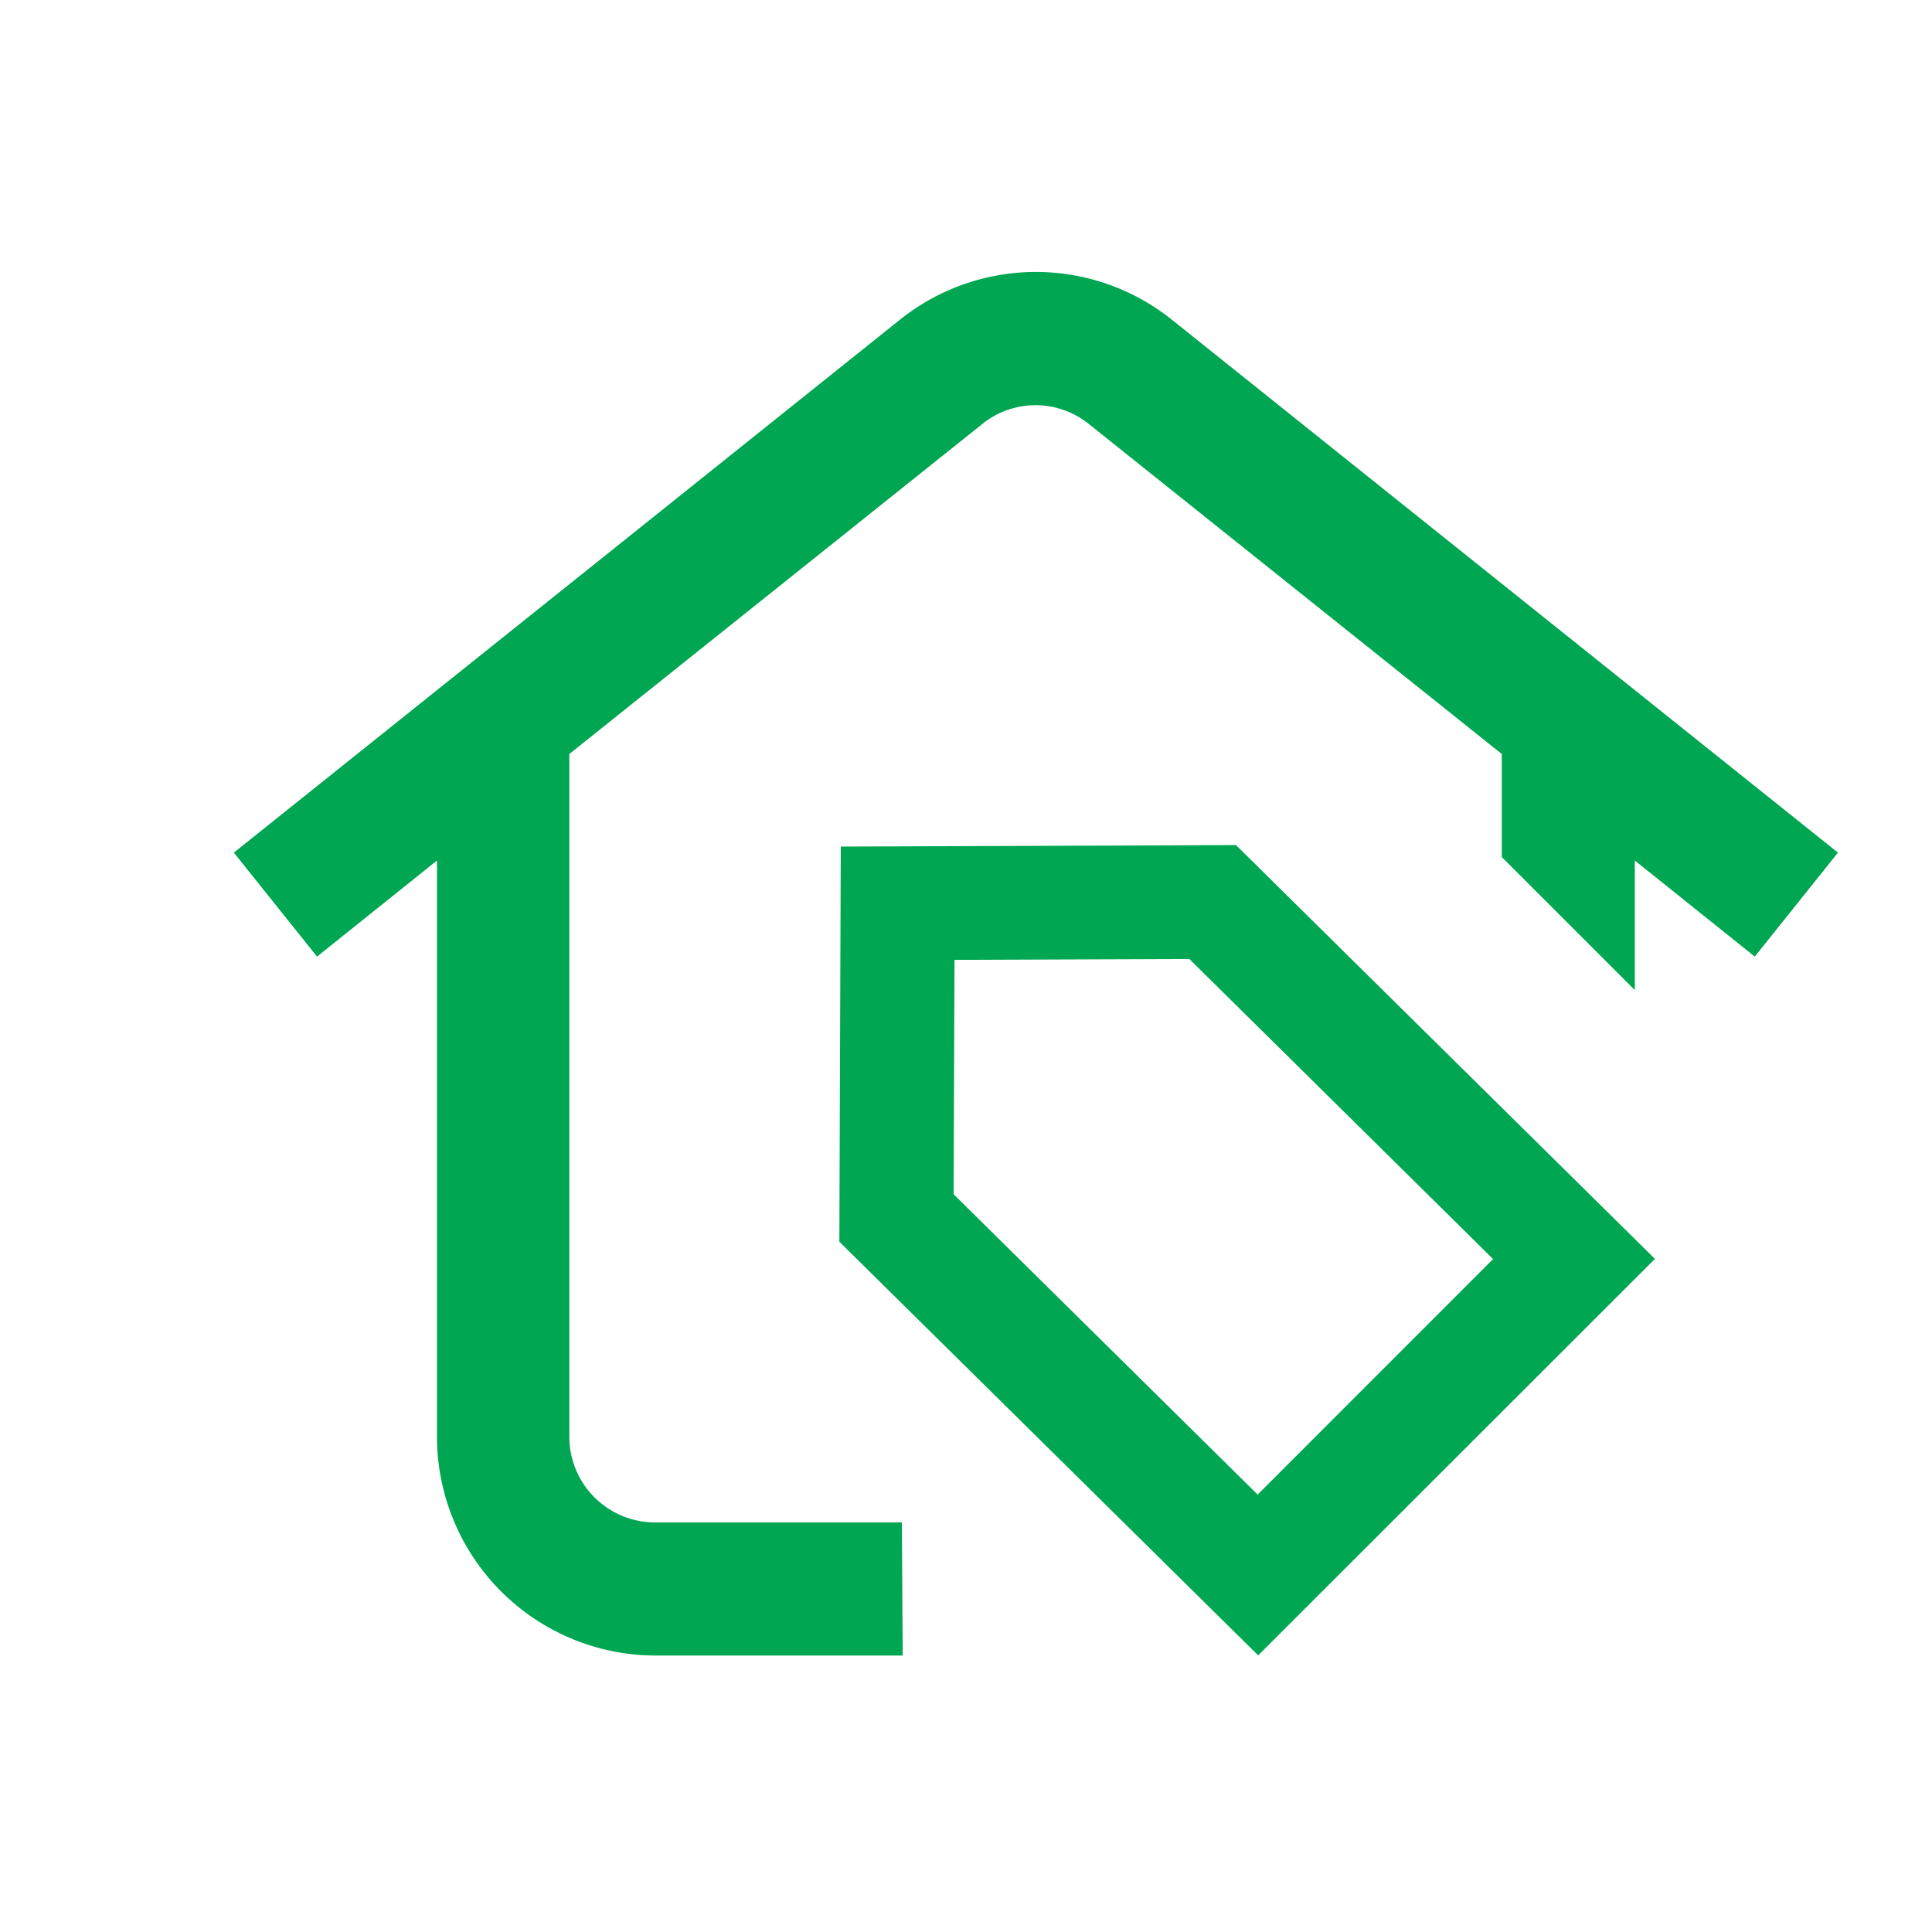 <svg xmlns="http://www.w3.org/2000/svg" width="22" height="22" viewBox="0 0 22 22" color="#00a651"><path fill="currentColor" d="M10.27 17.336H7.457a.976.976 0 0 1-.974-.974V8.586l4.7-3.756a.967.967 0 0 1 1.218 0l4.7 3.756v1.173l1.515 1.515V9.799l1.366 1.094.947-1.184-7.578-6.063a2.476 2.476 0 0 0-3.11 0L2.663 9.709l.947 1.184 1.366-1.094v6.563a2.493 2.493 0 0 0 2.49 2.49h2.813Z" data-name="Path 4491"></path><path fill="currentColor" d="m14.327 18.85-4.769-4.71.016-4.5 4.5-.017 4.771 4.712Zm-3.468-5.251 3.462 3.42 2.681-2.682-3.459-3.417-2.674.01Z" data-name="Path 4492"></path></svg>